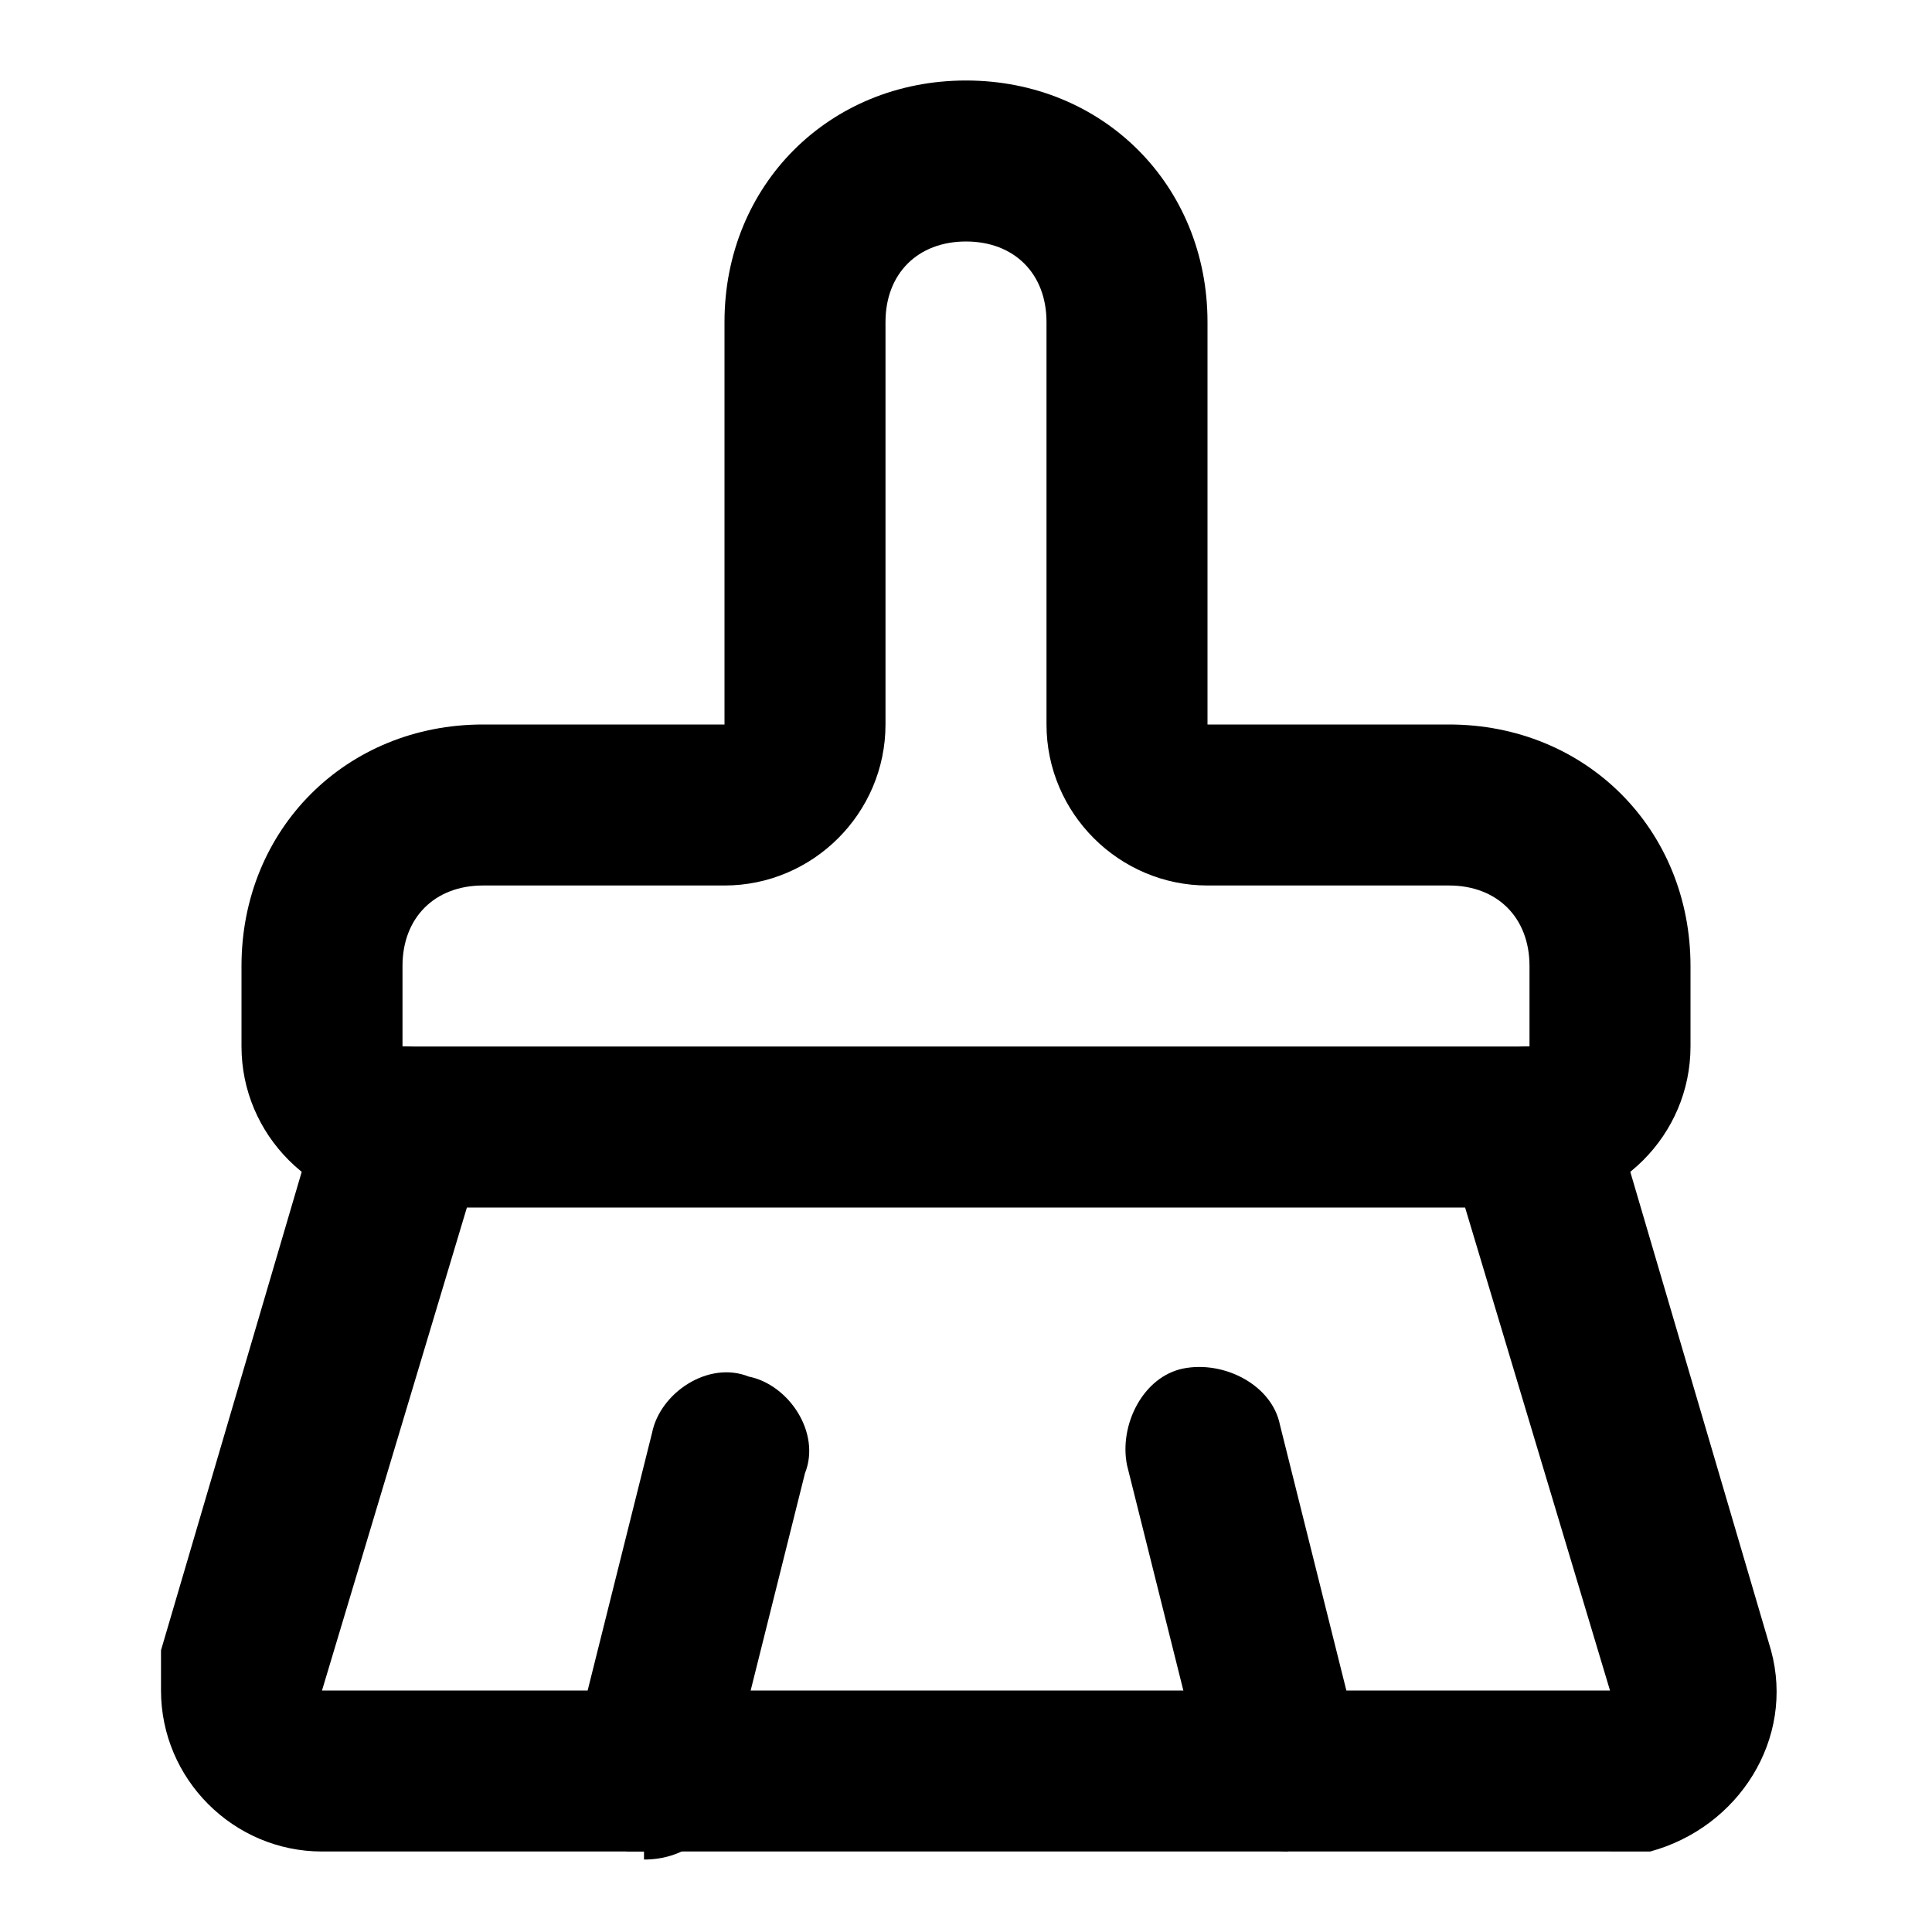 <?xml version="1.0" encoding="UTF-8"?>
<svg id="Calque_1" xmlns="http://www.w3.org/2000/svg" version="1.1" viewBox="0 0 24 24">
  <!-- Generator: Adobe Illustrator 29.5.1, SVG Export Plug-In . SVG Version: 2.1.0 Build 141)  -->
  <path d="M16,23c-.4,0-.9-.3-1-.8l-1-4c-.1-.5.2-1.1.7-1.2.5-.1,1.1.2,1.2.7l1,4c.1.5-.2,1.1-.7,1.2,0,0-.2,0-.2,0Z" />
  <path d="M19,15c-.6,0-1-.4-1-1s.4-1,1-1h0v-1c0-.6-.4-1-1-1h-3c-1.1,0-2-.9-2-2v-5c0-.6-.4-1-1-1s-1,.4-1,1v5c0,1.1-.9,2-2,2h-3c-.6,0-1,.4-1,1v1c.6,0,1,.4,1,1s-.4,1-1,1c-1.1,0-2-.9-2-2v-1c0-1.7,1.3-3,3-3h3v-5c0-1.7,1.3-3,3-3s3,1.3,3,3v5h3c1.7,0,3,1.3,3,3v1c0,1.1-.9,2-2,2Z" />
  <path d="M20,23H4c-1.1,0-2-.9-2-2,0-.2,0-.3,0-.5l2-6.8c.1-.4.5-.7,1-.7h14c.4,0,.8.3,1,.7l2,6.8c.3,1.1-.4,2.2-1.5,2.5-.1,0-.3,0-.5,0ZM5.8,15l-1.8,6h16s-1.8-6-1.8-6H5.8Z" />
  <path d="M8,23c0,0-.2,0-.2,0-.5-.1-.9-.7-.7-1.2l1-4c.1-.5.7-.9,1.2-.7.5.1.9.7.7,1.2l-1,4c-.1.5-.5.8-1,.8Z" />
</svg>